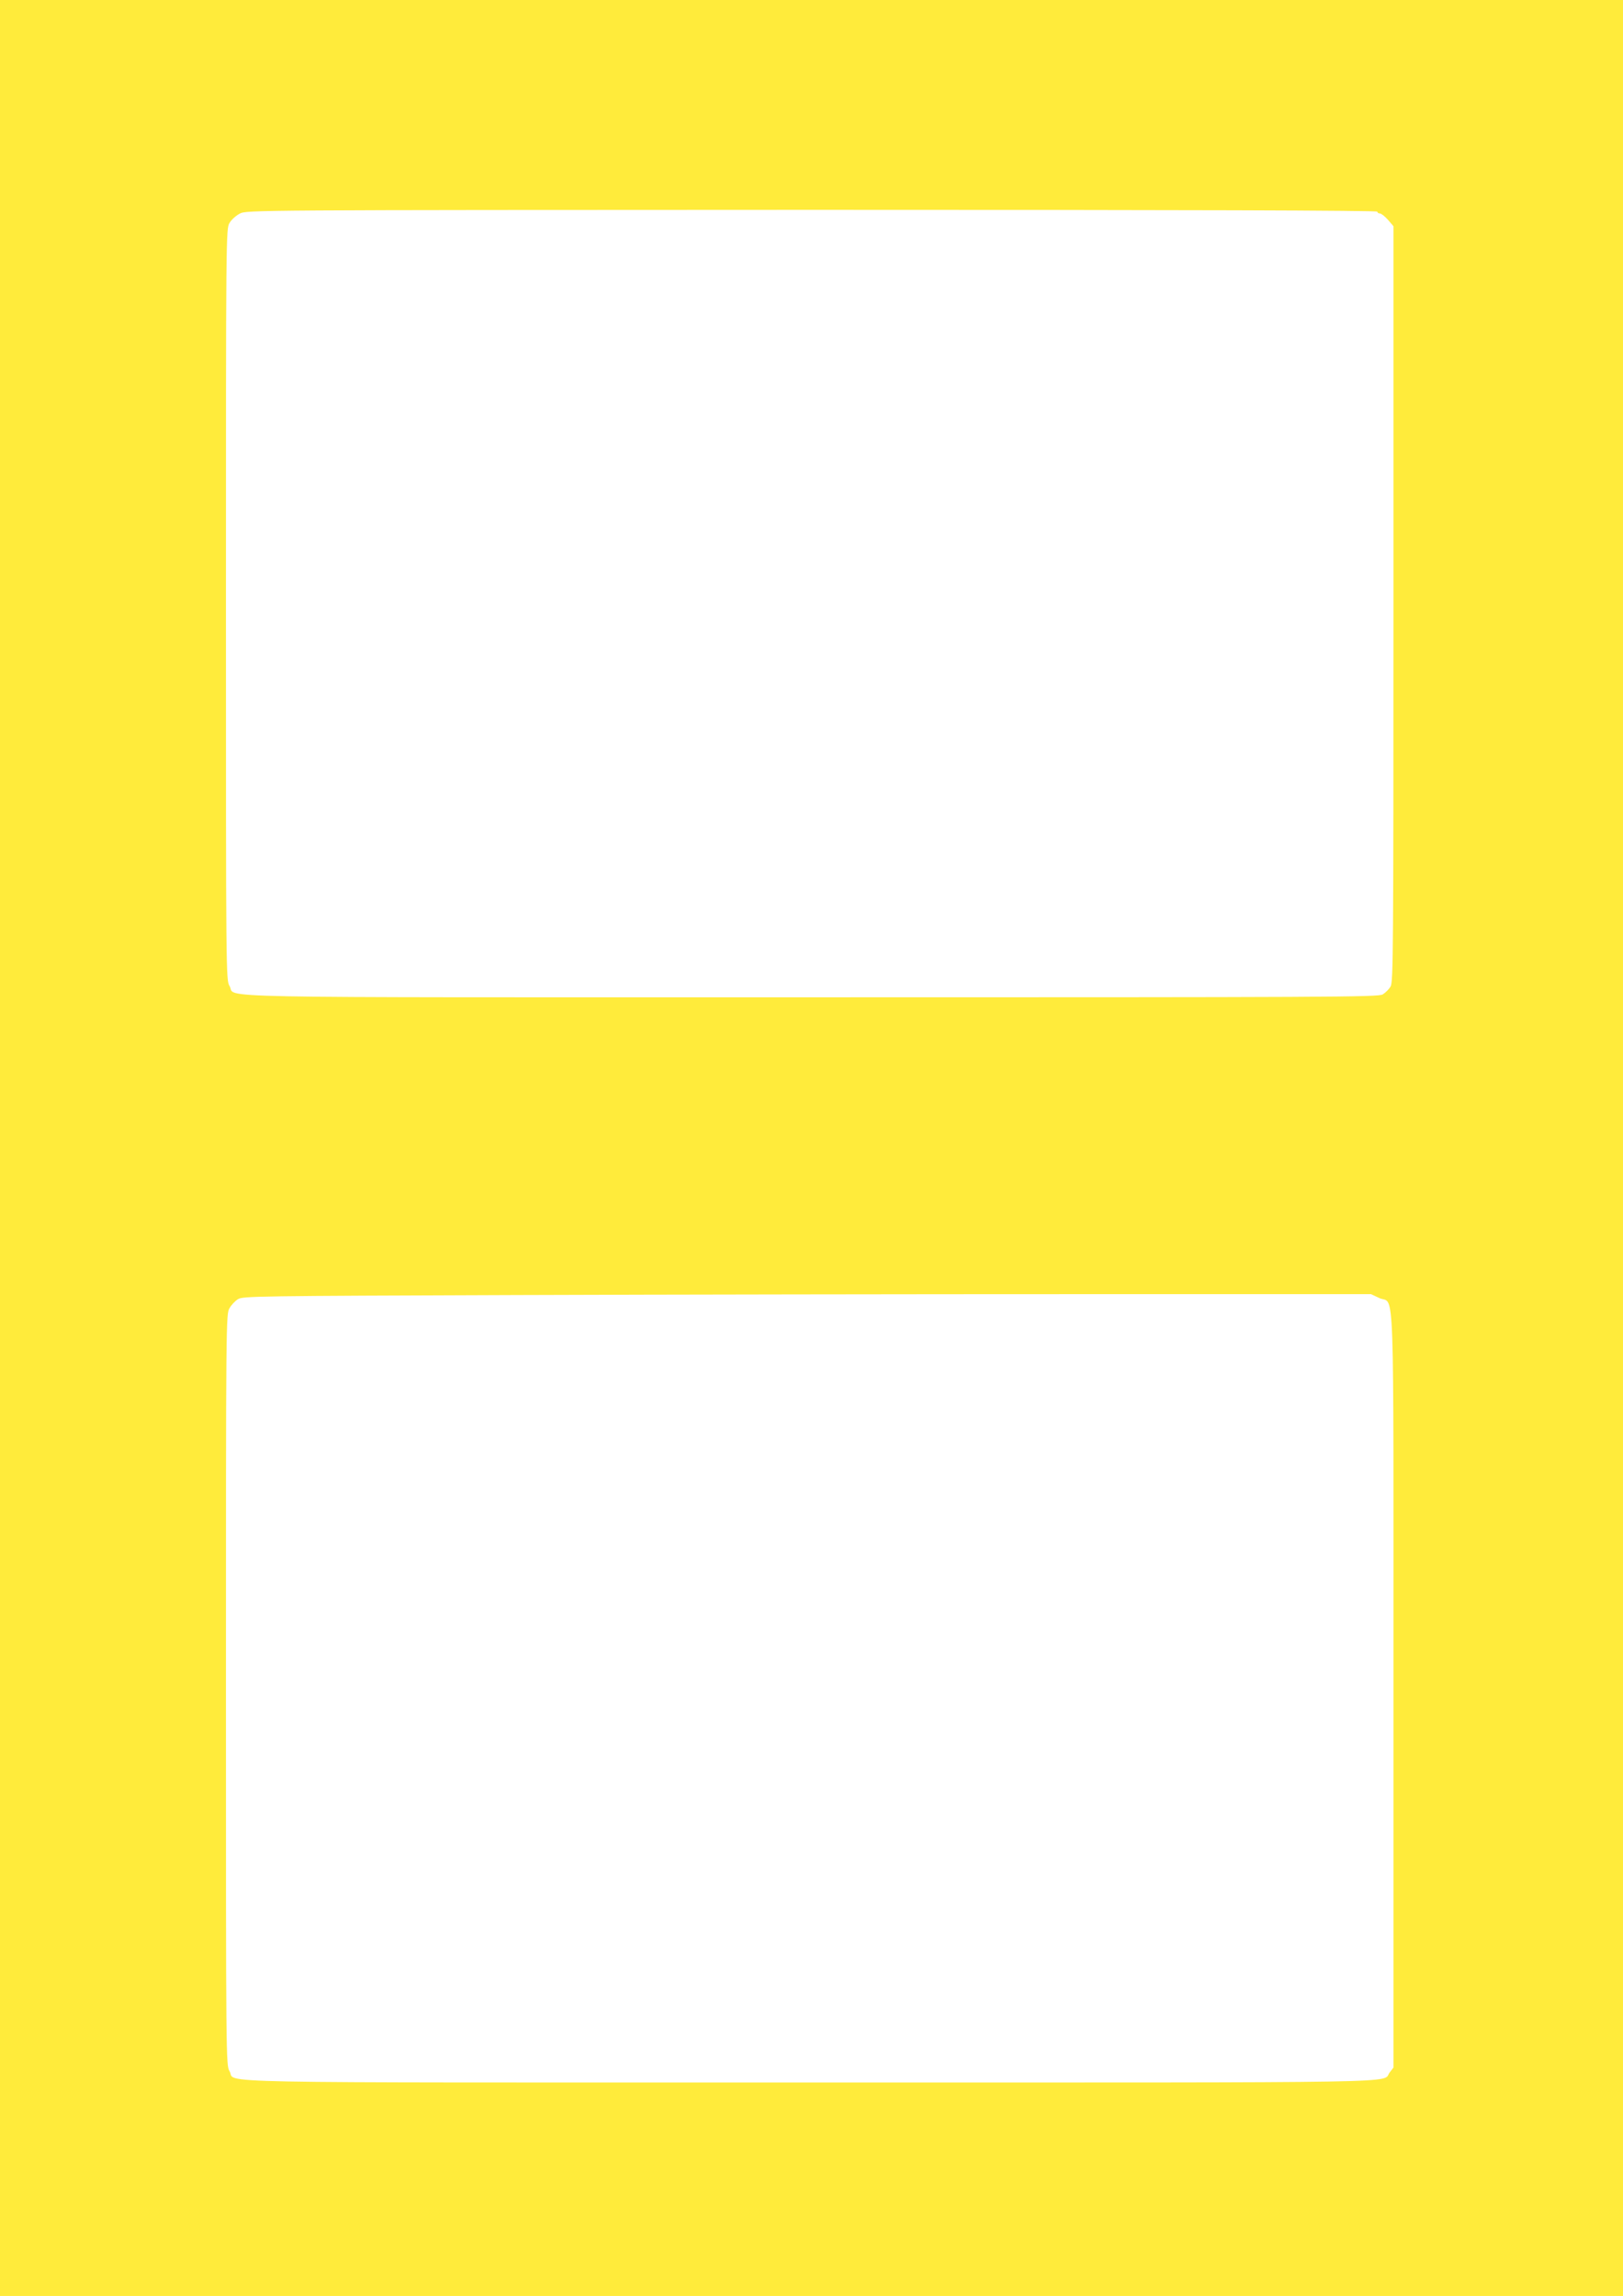 <?xml version="1.0" standalone="no"?>
<!DOCTYPE svg PUBLIC "-//W3C//DTD SVG 20010904//EN"
 "http://www.w3.org/TR/2001/REC-SVG-20010904/DTD/svg10.dtd">
<svg version="1.0" xmlns="http://www.w3.org/2000/svg"
 width="905pt" height="1280pt" viewBox="0 0 905 1280"
 preserveAspectRatio="xMidYMid meet">
<g transform="translate(0,1280) scale(0.1,-0.1)"
fill="#ffeb3b" stroke="none">
<path d="M0 6400 l0 -6400 4525 0 4525 0 0 6400 0 6400 -4525 0 -4525 0 0
-6400z m7680 5220 c0 -5 6 -10 14 -10 8 0 28 -16 45 -35 l31 -36 0 -2105 c0
-1932 -1 -2108 -16 -2134 -9 -15 -29 -35 -44 -44 -26 -15 -281 -16 -3190 -16
-3494 0 -3198 -6 -3240 63 -20 31 -20 67 -20 2127 0 2061 0 2096 20 2127 10
18 36 41 57 52 38 20 57 20 3191 21 2095 0 3152 -3 3152 -10z m12 -6057 c86
-39 78 179 78 -2186 l0 -2104 -21 -27 c-48 -61 215 -56 -3234 -56 -3488 0
-3194 -6 -3235 63 -20 31 -20 67 -20 2127 0 2059 0 2096 20 2127 10 18 31 40
47 50 26 17 104 18 1548 23 836 3 2251 5 3145 5 l1625 0 47 -22z"/>
</g>
</svg>
